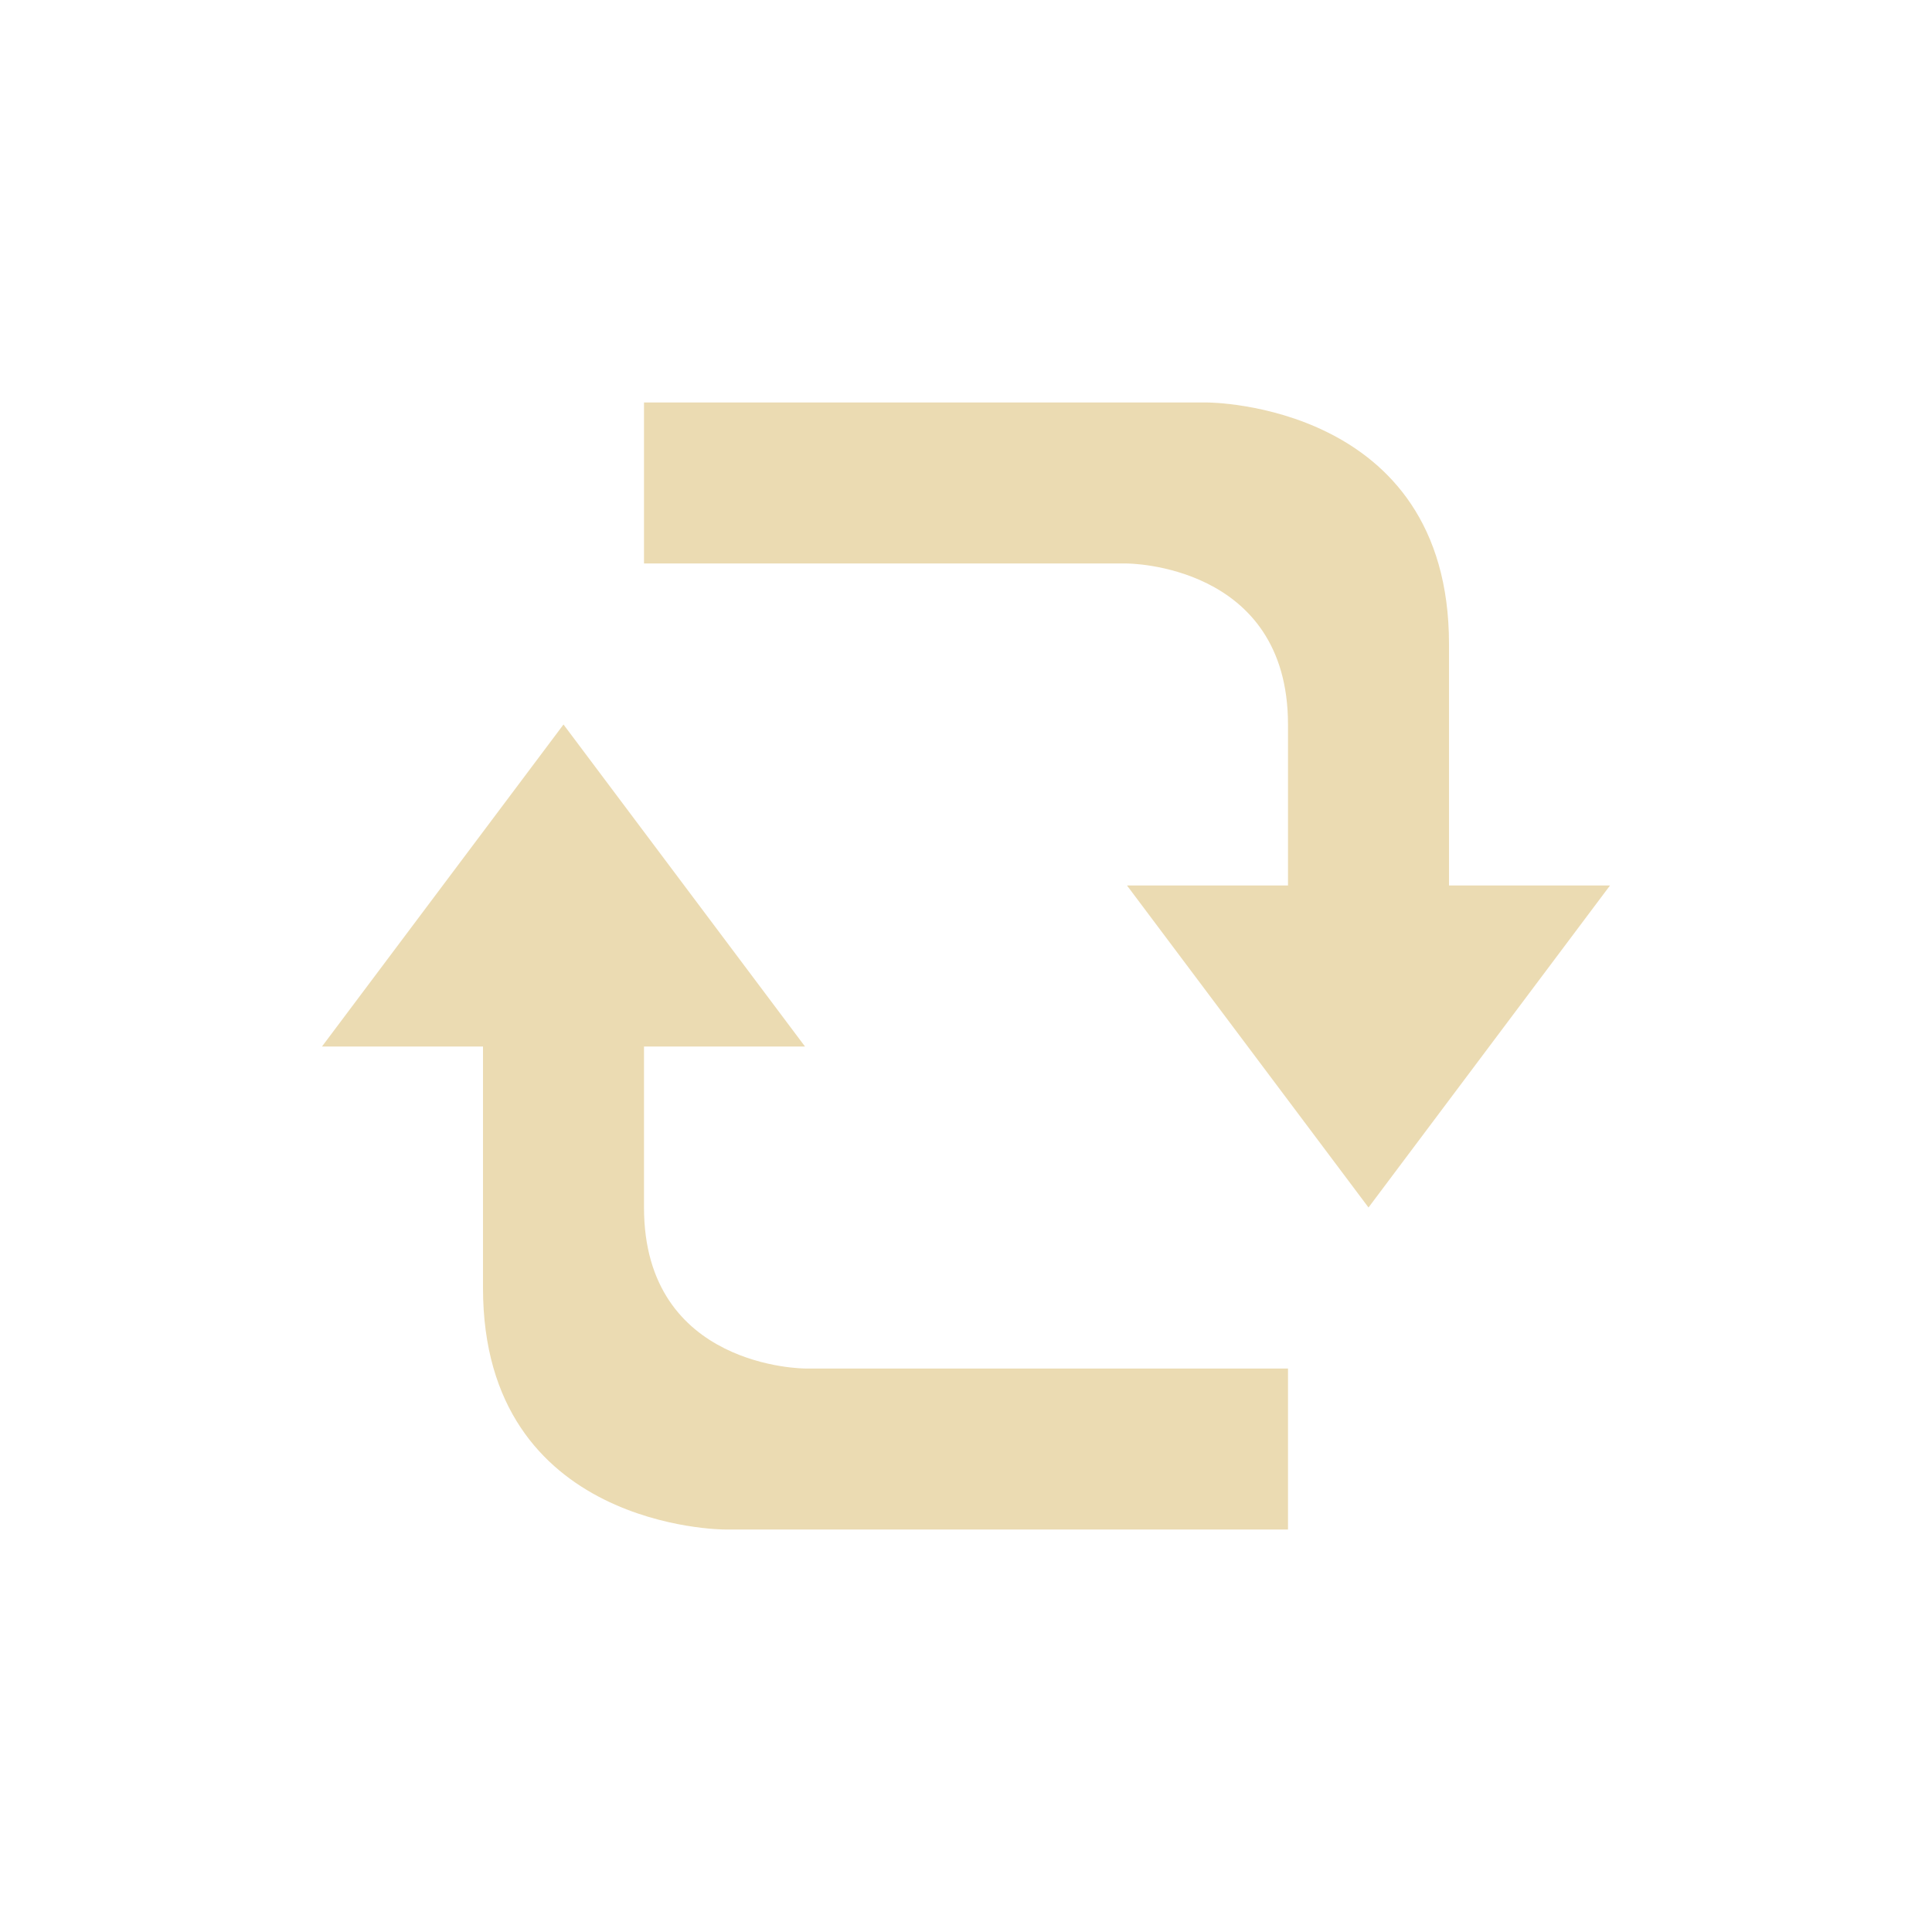 <svg width="24" height="24" version="1.1" viewBox="0 0 24 24" xmlns="http://www.w3.org/2000/svg">
  <defs>
    <style type="text/css">.ColorScheme-Text { color:#ebdbb2; } .ColorScheme-Highlight { color:#458588; }</style>
  </defs>
  <path class="ColorScheme-Text" d="m8 5v2h6s2 2e-6 2 2v2h-2l3 4 3-4h-2v-3c0-3-3-3-3-3zm-1 4-3 4h2l4e-7 3c4e-7 3 3 3 3 3h7v-2h-6s-2-2e-6 -2-2l-4e-7 -2h2z" fill="currentColor"/>
</svg>
